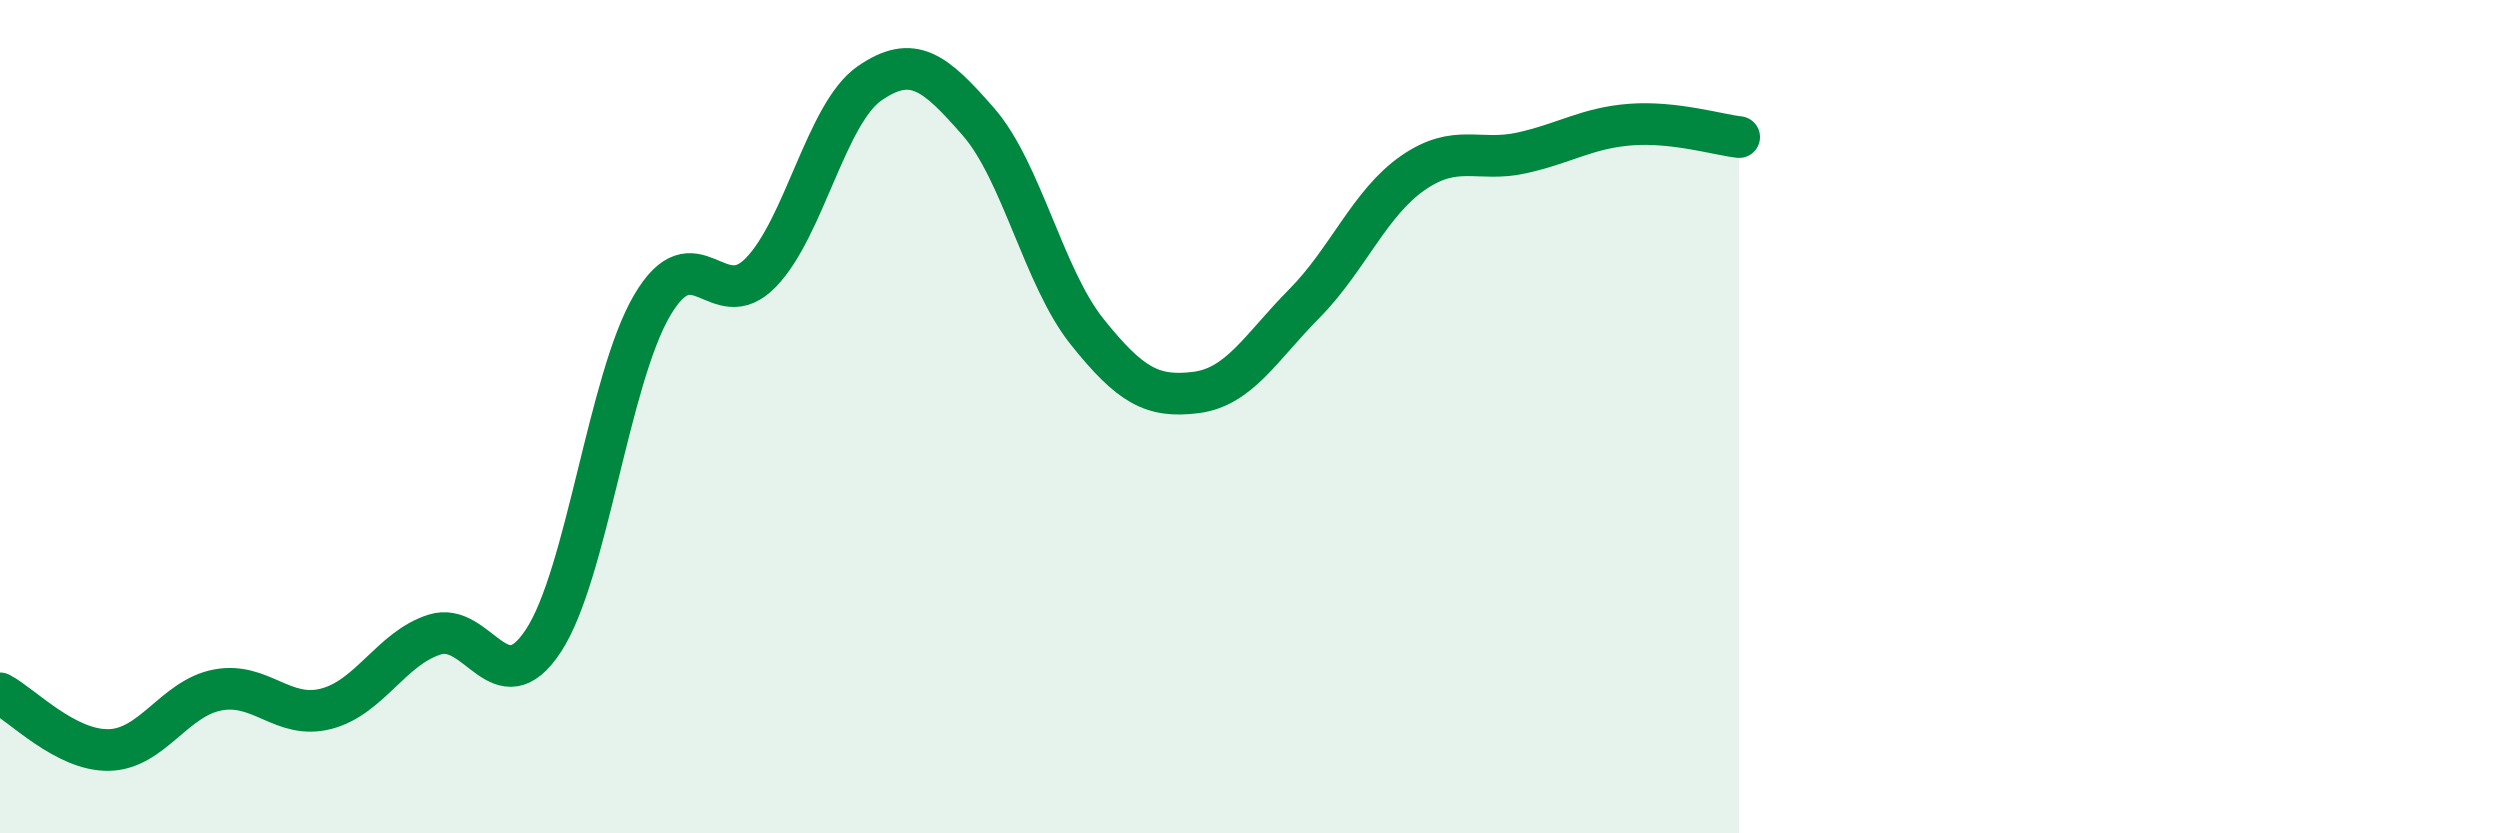 
    <svg width="60" height="20" viewBox="0 0 60 20" xmlns="http://www.w3.org/2000/svg">
      <path
        d="M 0,16.64 C 0.52,16.91 1.57,18.02 2.61,18 C 3.65,17.98 4.18,16.76 5.22,16.56 C 6.26,16.36 6.79,17.28 7.83,17.01 C 8.87,16.74 9.39,15.56 10.43,15.23 C 11.47,14.9 12,16.96 13.04,15.38 C 14.08,13.8 14.61,9.1 15.65,7.33 C 16.69,5.56 17.22,7.61 18.26,6.54 C 19.3,5.47 19.83,2.72 20.87,2 C 21.91,1.28 22.44,1.73 23.48,2.92 C 24.52,4.11 25.05,6.66 26.09,7.96 C 27.13,9.26 27.66,9.55 28.7,9.42 C 29.74,9.29 30.26,8.34 31.3,7.29 C 32.34,6.24 32.87,4.87 33.91,4.15 C 34.95,3.43 35.48,3.9 36.52,3.67 C 37.56,3.44 38.09,3.07 39.13,2.99 C 40.17,2.91 41.22,3.23 41.74,3.29L41.74 20L0 20Z"
        fill="#008740"
        opacity="0.1"
        stroke-linecap="round"
        stroke-linejoin="round"
      />
      <path
        d="M 0,16.64 C 0.52,16.91 1.57,18.02 2.61,18 C 3.65,17.98 4.18,16.76 5.22,16.56 C 6.26,16.36 6.79,17.28 7.83,17.01 C 8.87,16.74 9.39,15.56 10.43,15.23 C 11.47,14.9 12,16.96 13.04,15.38 C 14.08,13.8 14.61,9.1 15.65,7.33 C 16.69,5.56 17.22,7.61 18.26,6.54 C 19.3,5.47 19.83,2.72 20.87,2 C 21.91,1.28 22.44,1.73 23.48,2.92 C 24.52,4.11 25.05,6.66 26.09,7.96 C 27.13,9.26 27.66,9.55 28.7,9.42 C 29.74,9.29 30.26,8.34 31.3,7.29 C 32.34,6.24 32.87,4.87 33.91,4.15 C 34.95,3.43 35.48,3.9 36.52,3.67 C 37.56,3.44 38.09,3.07 39.13,2.99 C 40.17,2.91 41.22,3.23 41.74,3.29"
        stroke="#008740"
        stroke-width="1"
        fill="none"
        stroke-linecap="round"
        stroke-linejoin="round"
      />
    </svg>
  